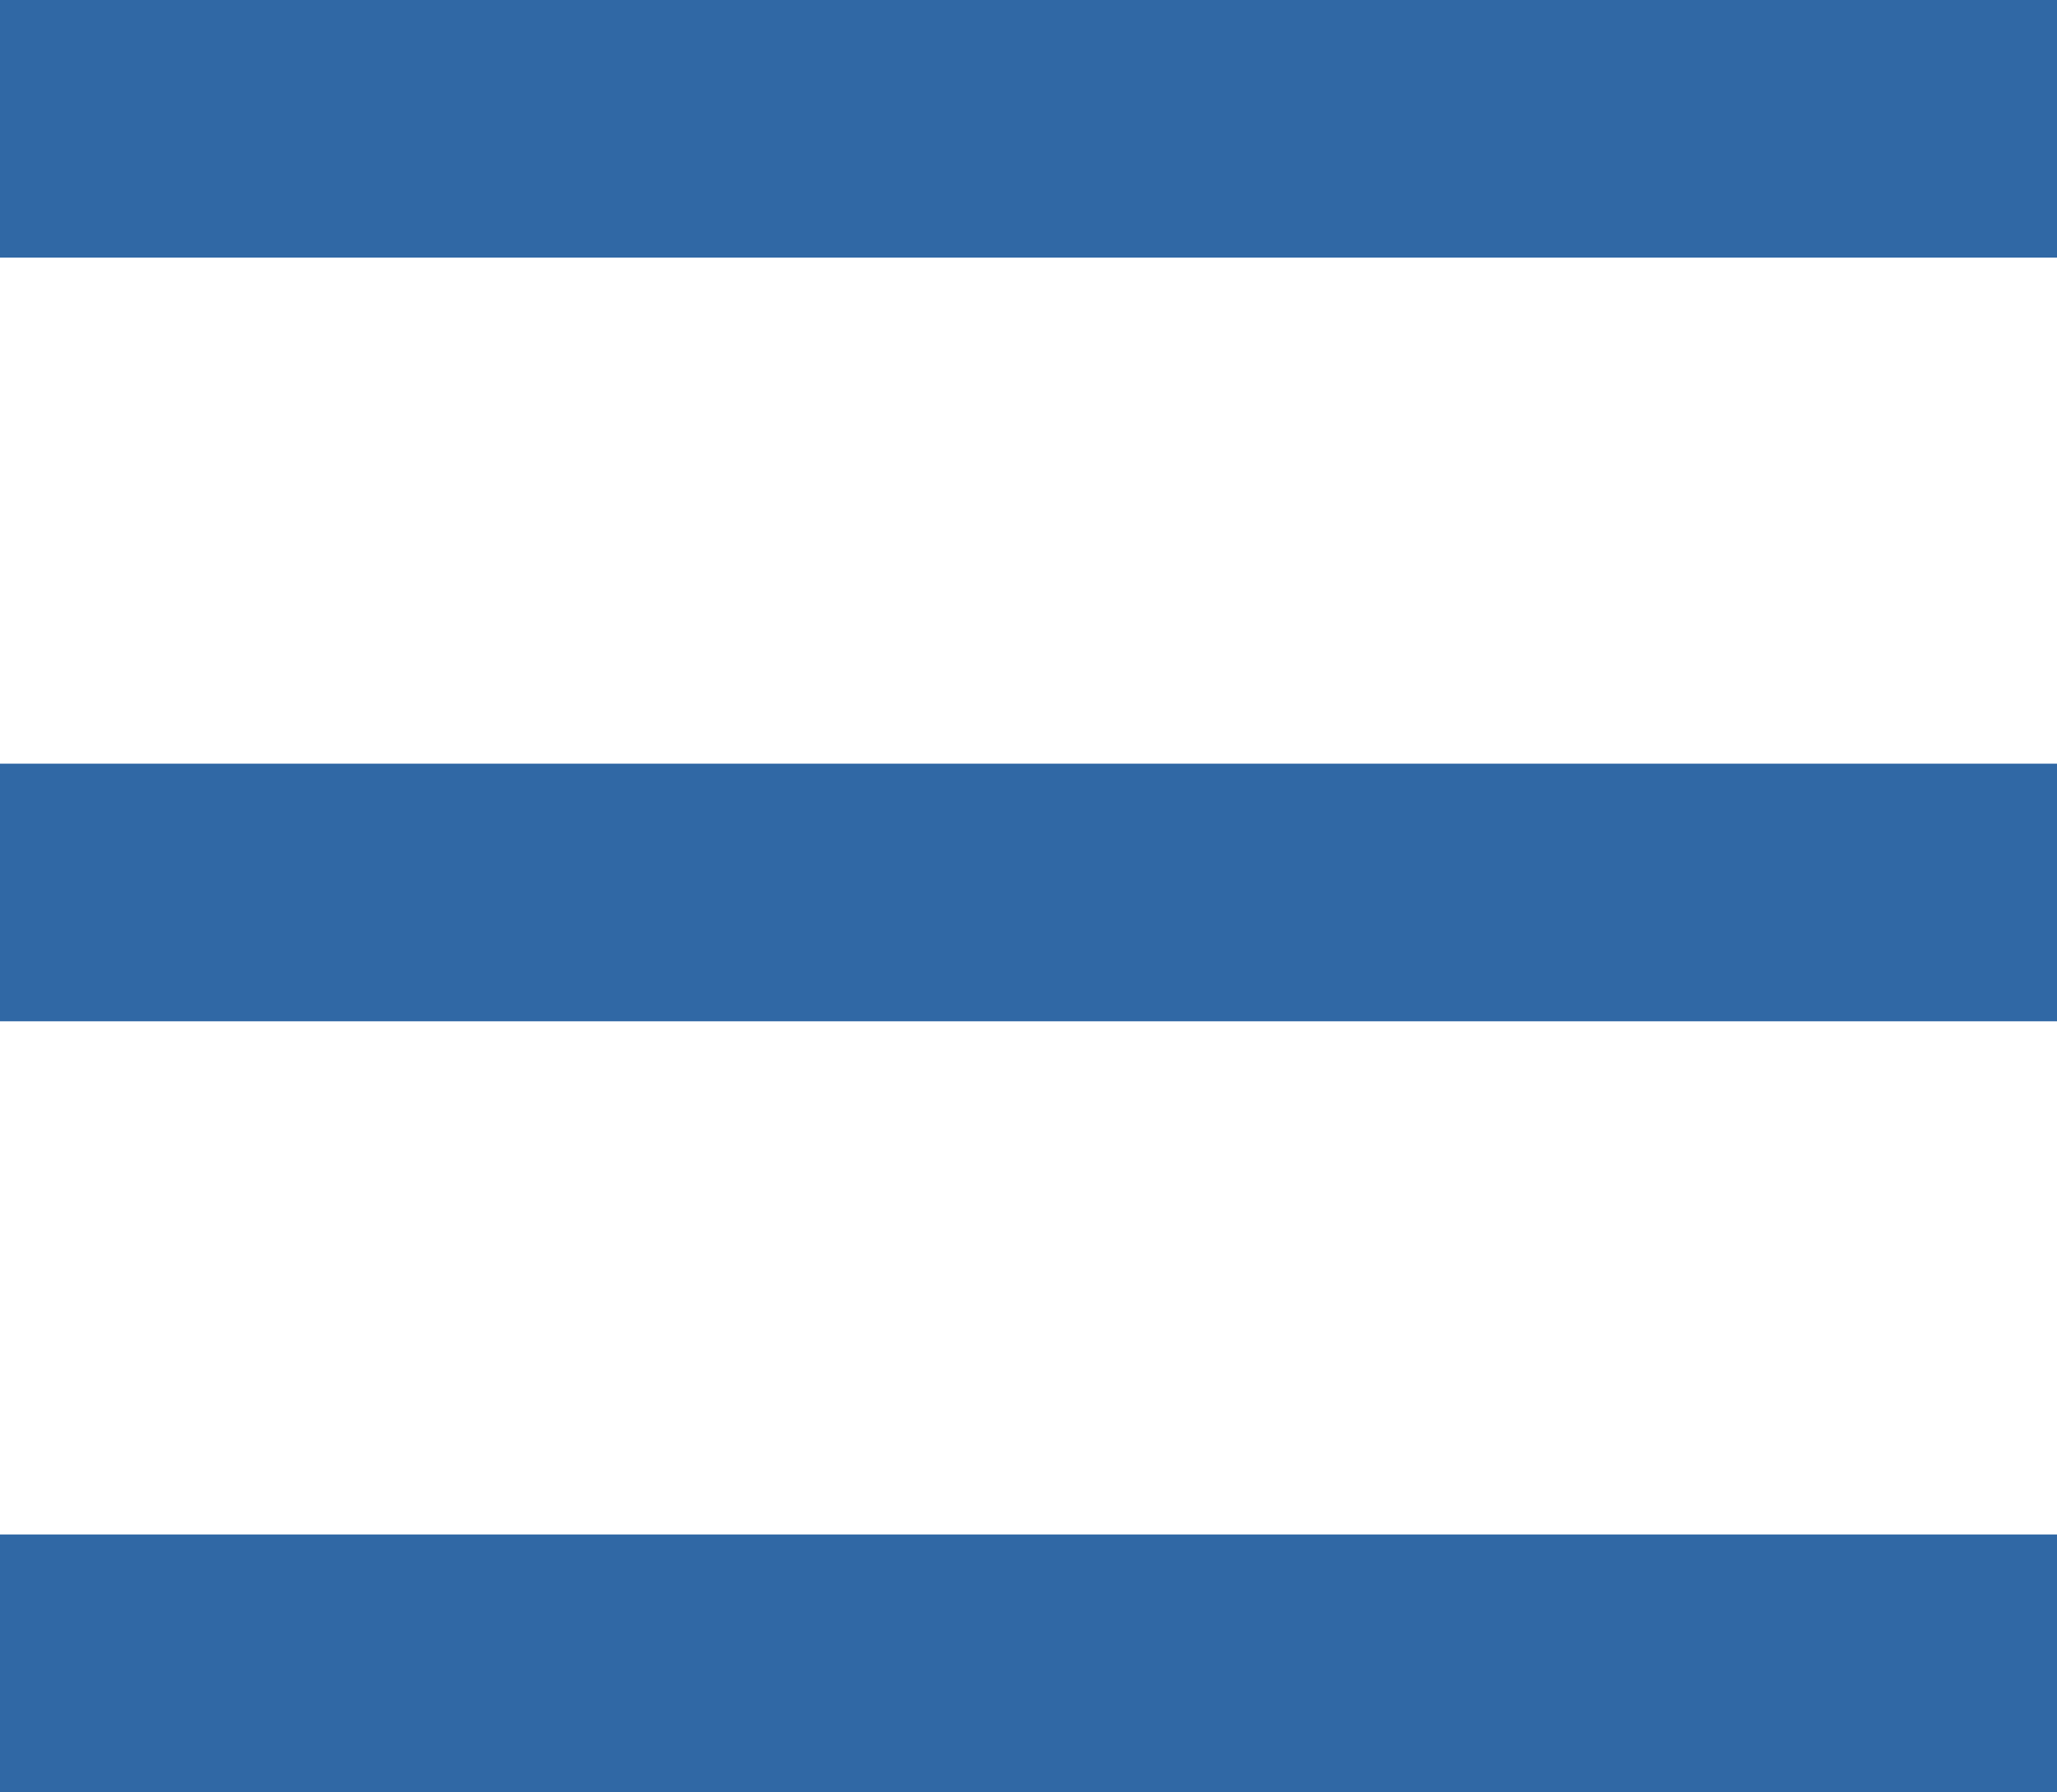 <svg xmlns="http://www.w3.org/2000/svg" width="18.364" height="16" viewBox="0 0 18.364 16"><defs><style>.a{fill:#3068a5;}</style></defs><path class="a" d="M0,0V2.3H18.364V0ZM0,6.818v2.3H18.364v-2.3ZM0,13.7V16H18.364V13.7Z"/></svg>